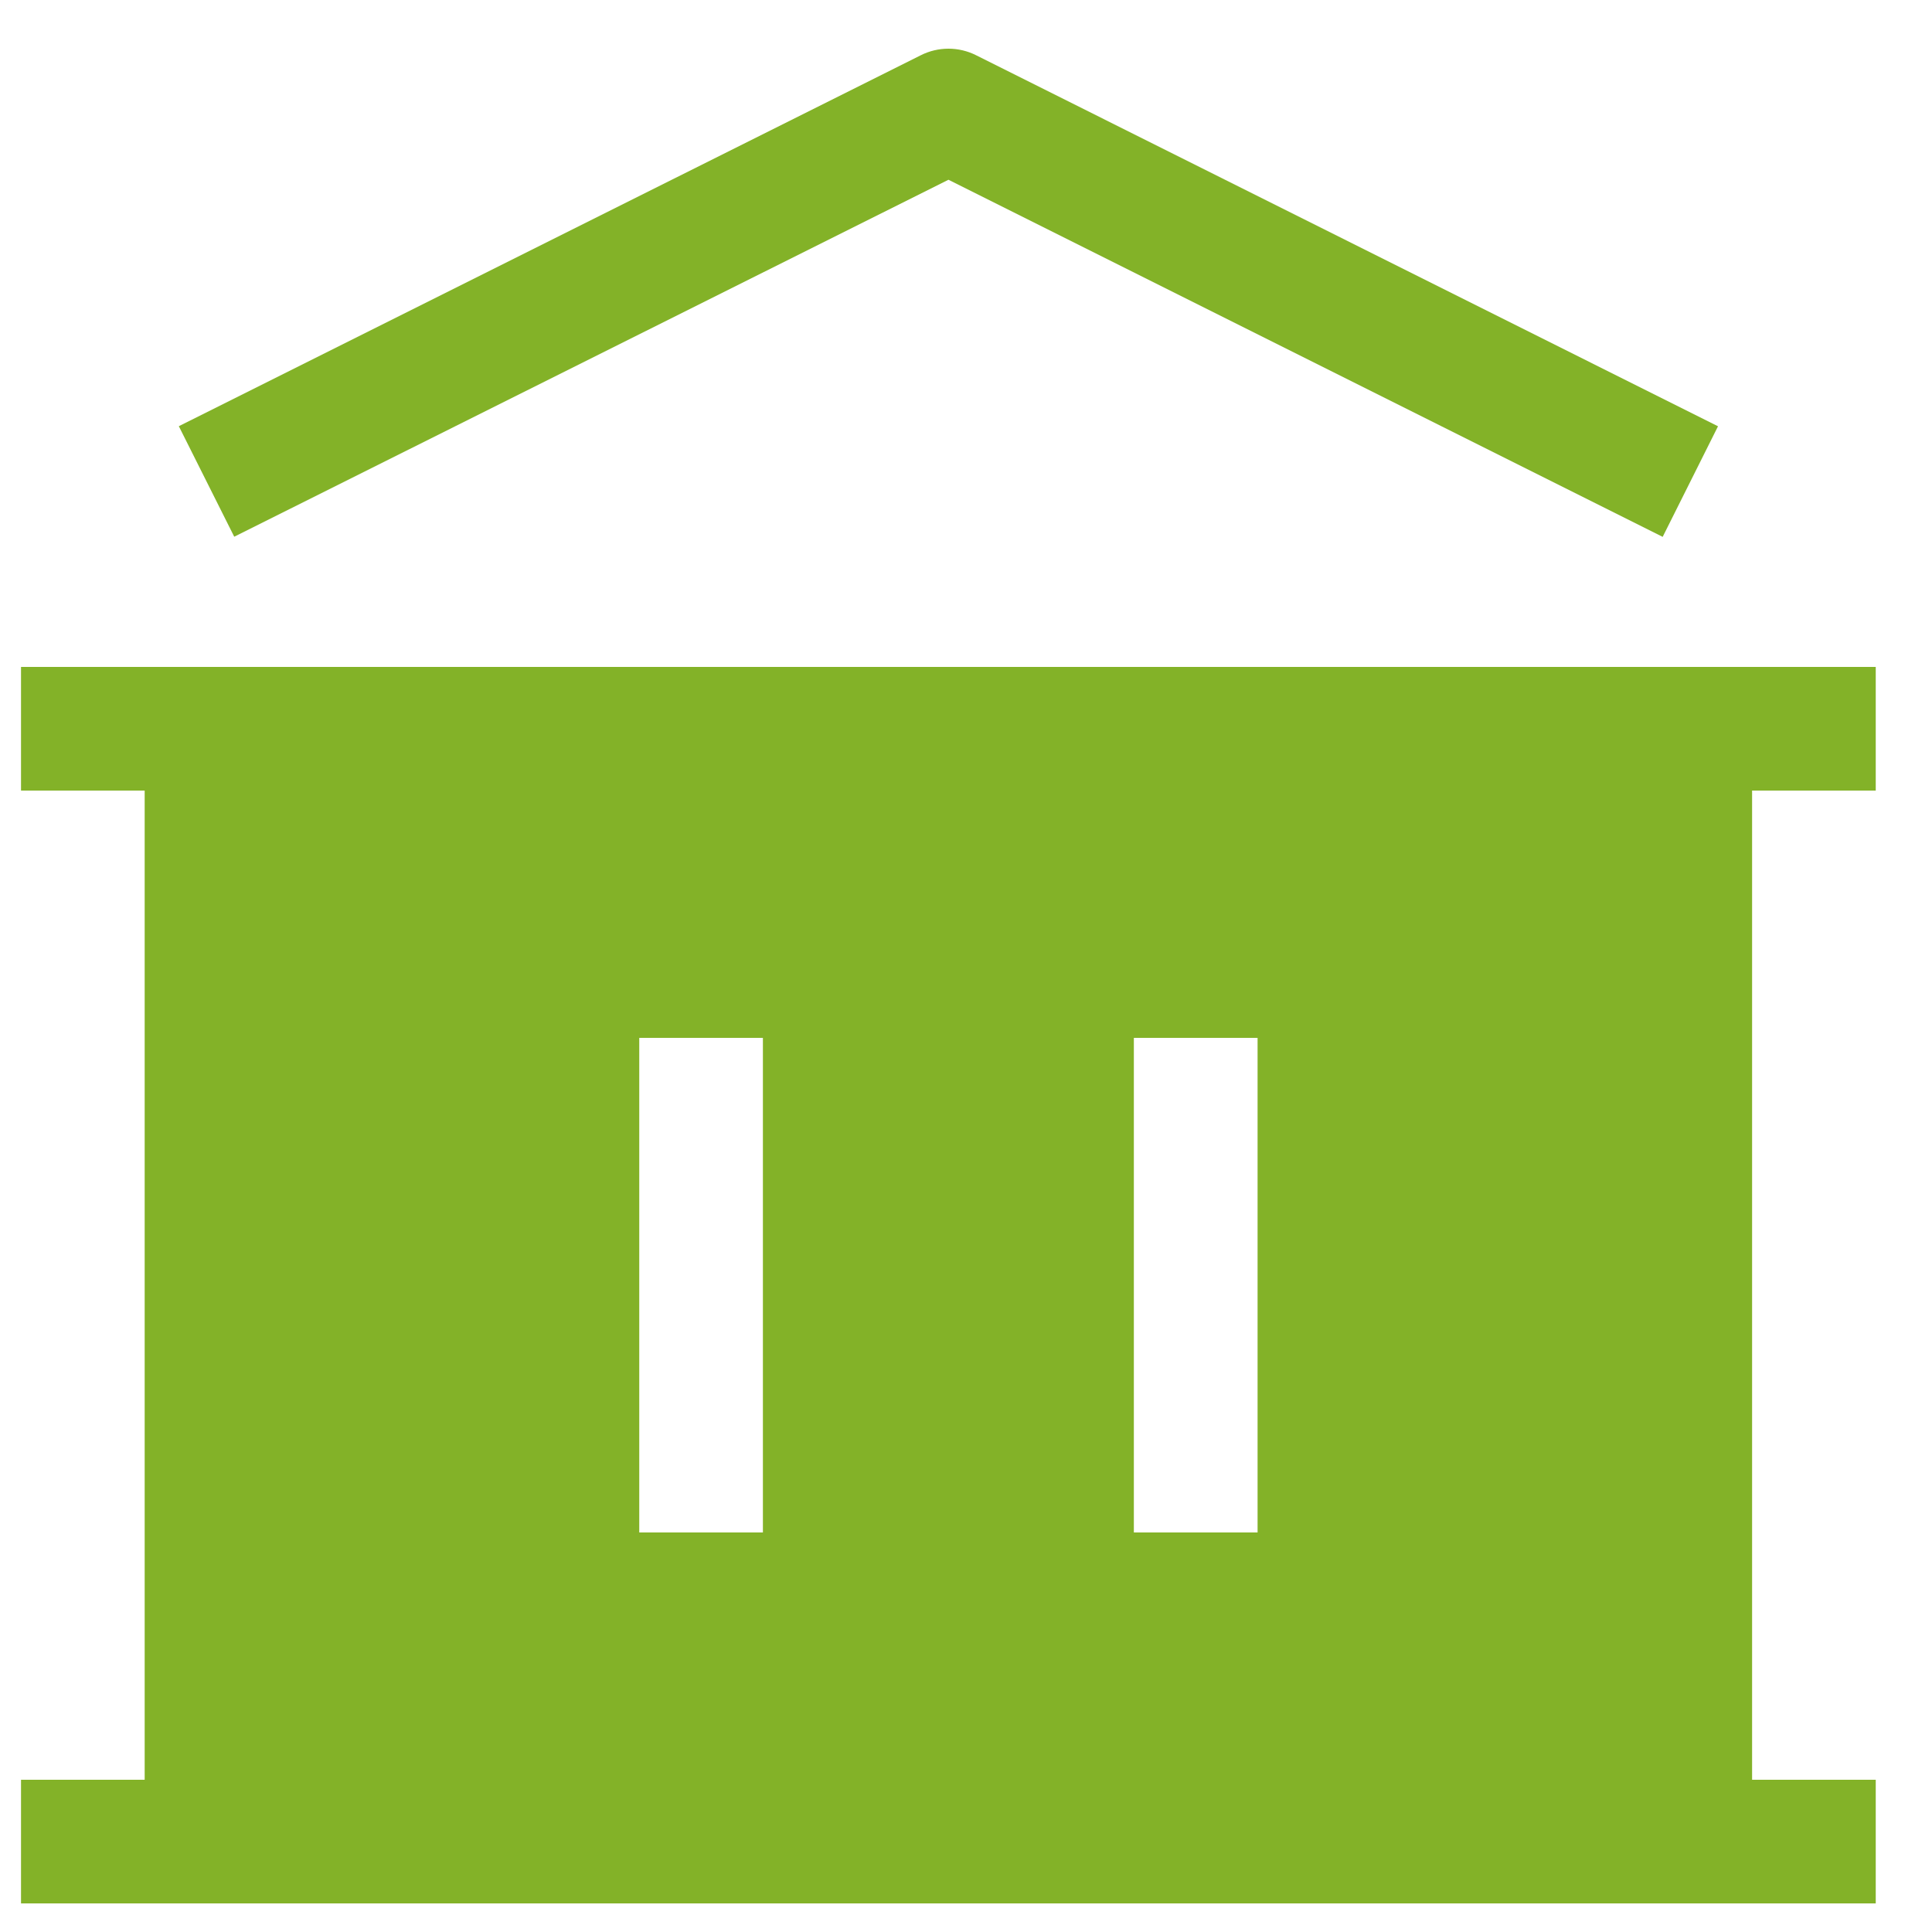 <svg width="25" height="25" viewBox="0 0 25 25" fill="none" xmlns="http://www.w3.org/2000/svg">
<g clip-path="url(#clip0_4690_13377)">
<path d="M12.631 0.715C12.52 0.659 12.397 0.63 12.273 0.63C12.148 0.63 12.026 0.659 11.915 0.715L2.314 5.515L3.031 6.945L12.273 2.326L21.515 6.947L22.231 5.516L12.631 0.715Z" fill="#83B228"/>
<path fill-rule="evenodd" clip-rule="evenodd" d="M22.672 10.23H24.273V8.63H0.272V10.23H1.872V23.03H0.272V24.63H24.273V23.03H22.672V10.23ZM8.272 19.83V13.43H9.872V19.83H8.272ZM14.672 19.83V13.43H16.273V19.83H14.672Z" fill="#83B228"/>
</g>
<defs>
<clipPath id="clip0_4690_13377">
<rect width="24" height="24" fill="white" transform="translate(0.272 0.63)"/>
</clipPath>
</defs>
</svg>
